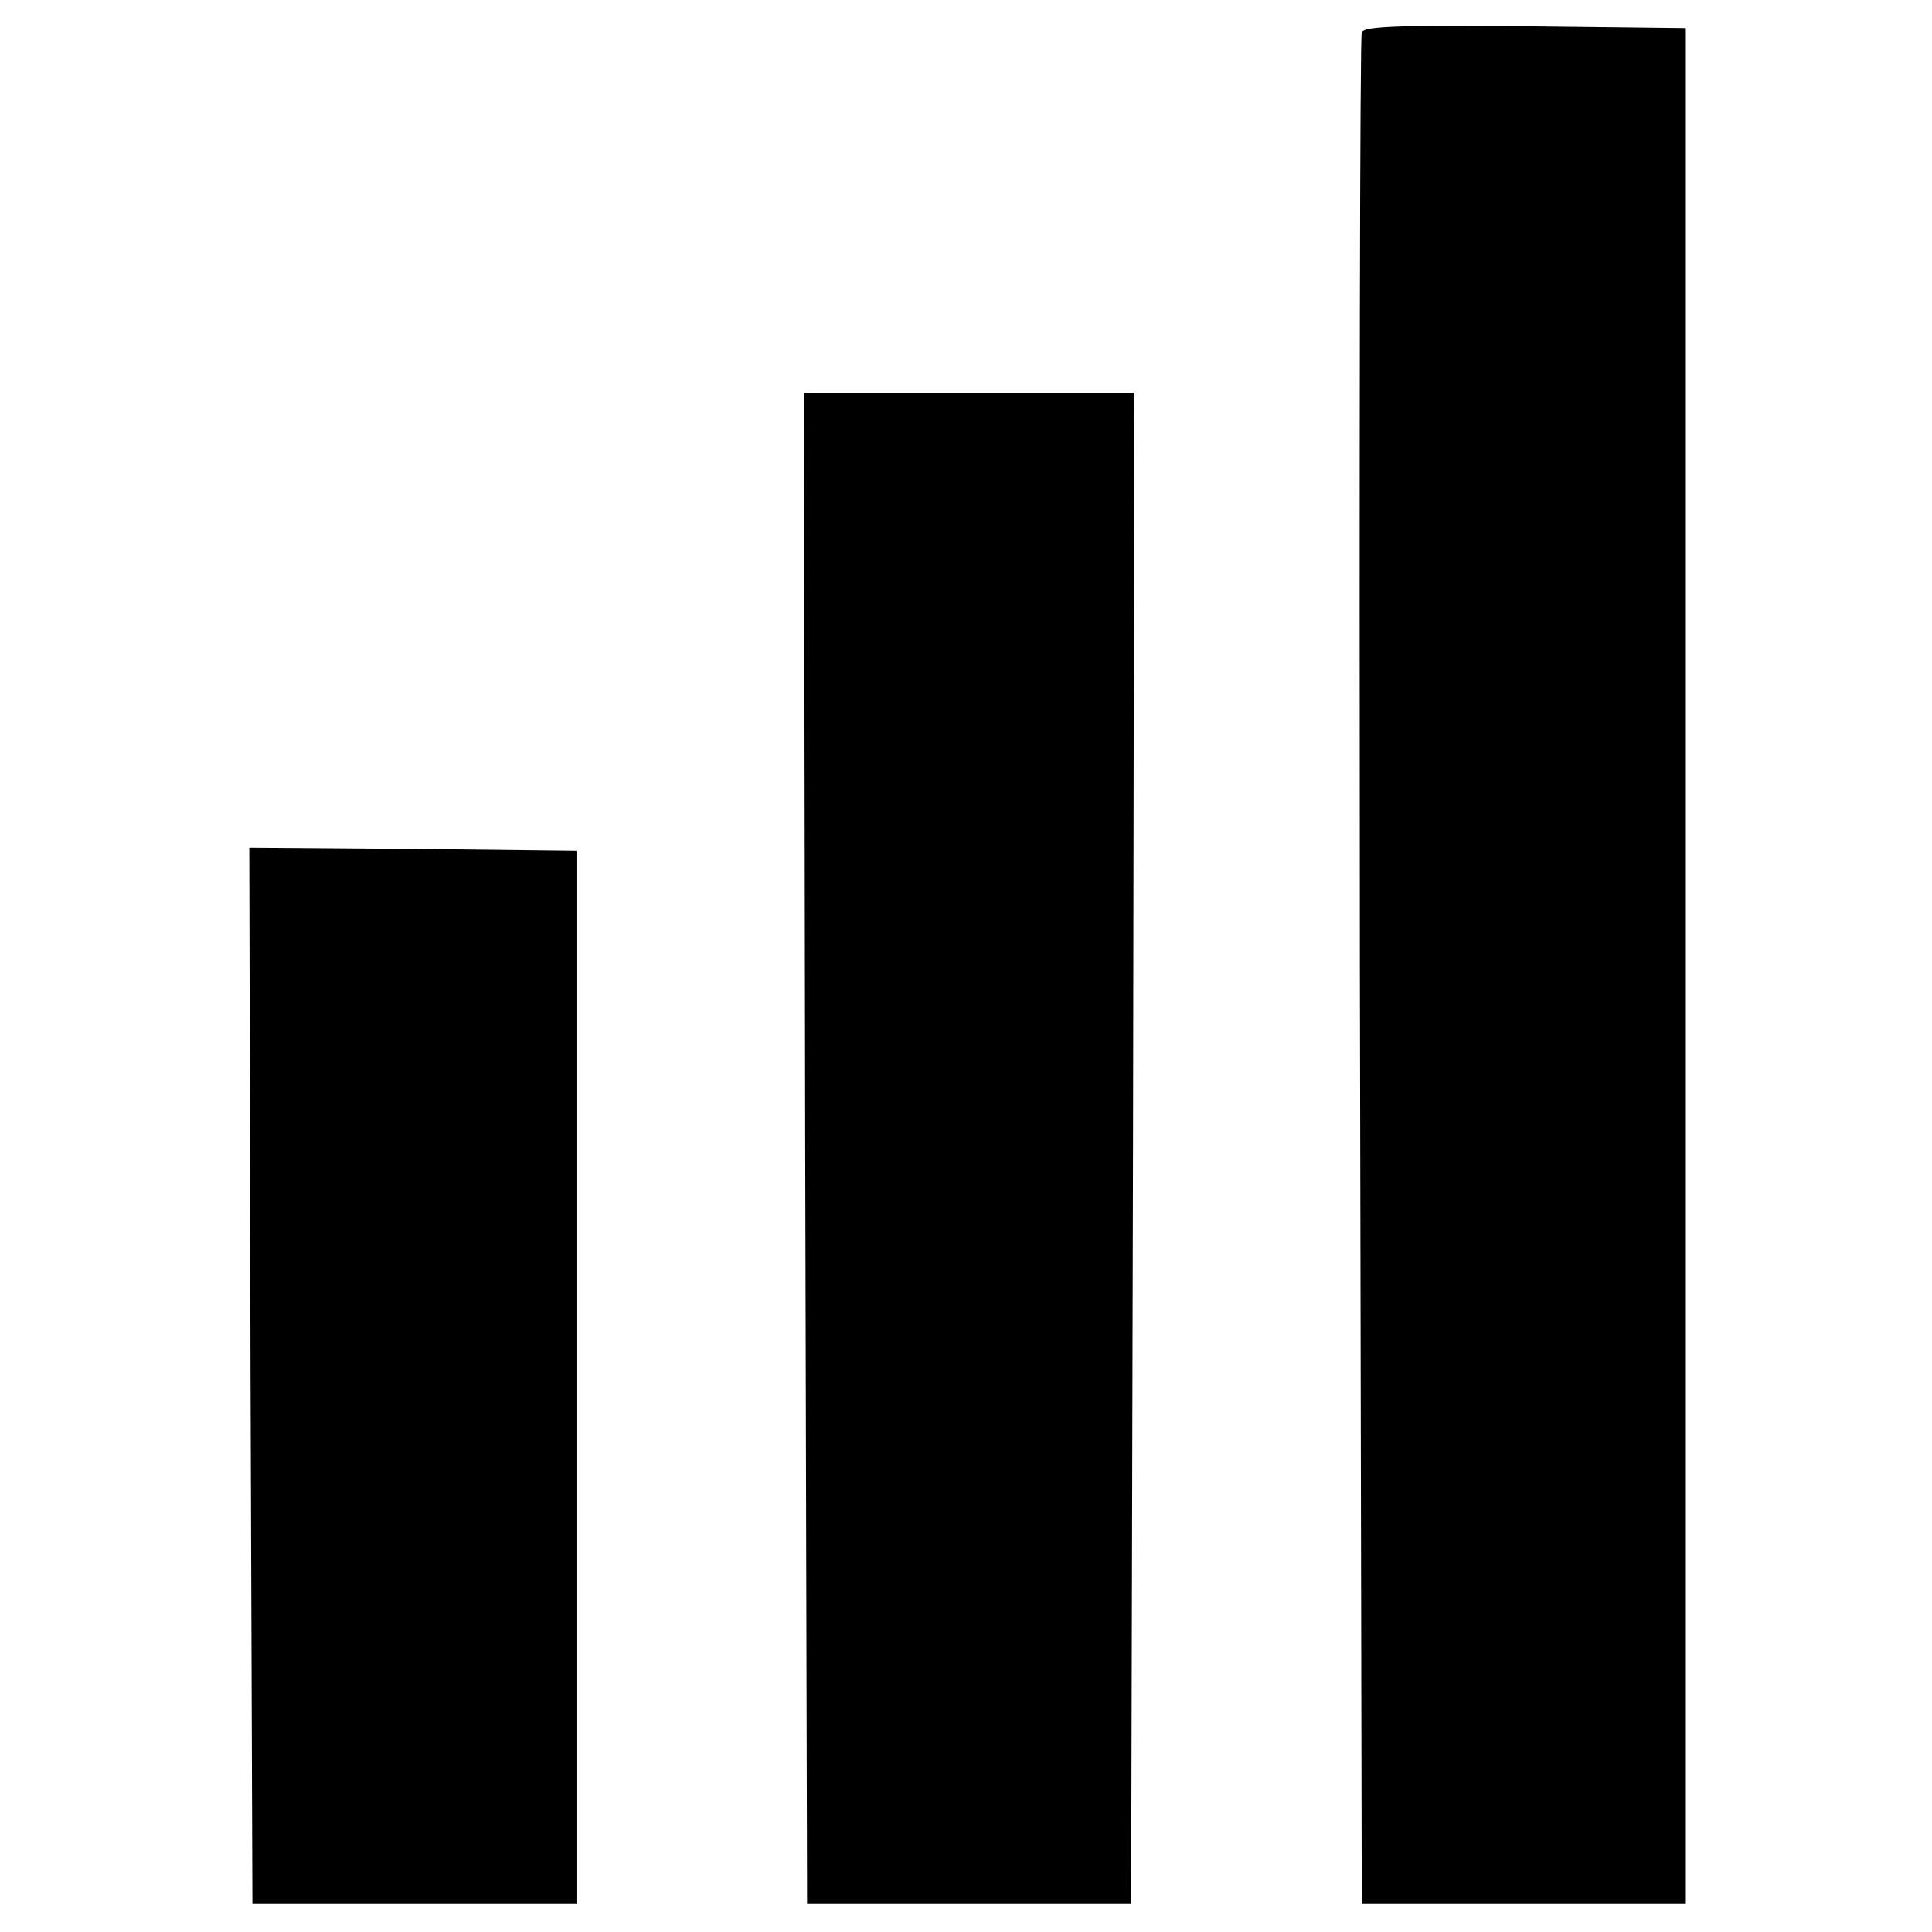 <?xml version="1.0" standalone="no"?>
<!DOCTYPE svg PUBLIC "-//W3C//DTD SVG 20010904//EN"
 "http://www.w3.org/TR/2001/REC-SVG-20010904/DTD/svg10.dtd">
<svg version="1.0" xmlns="http://www.w3.org/2000/svg"
 width="310pt" height="310pt" viewBox="0 0 310 310"
 preserveAspectRatio="xMidYMid meet">
<g transform="translate(0,310) scale(0.1,-0.1)"
fill="#000000" stroke="none">
<path d="M2185 3048 c-3 -7 -4 -686 -3 -1508 l3 -1495 260 0 260 0 0 1505 0
1505 -258 3 c-201 2 -259 0 -262 -10z"/>
<path d="M1292 1258 l3 -1213 260 0 260 0 3 1213 2 1212 -265 0 -265 0 2
-1212z"/>
<path d="M402 893 l3 -848 260 0 260 0 0 845 0 845 -263 3 -262 2 2 -847z"/>
</g>
</svg>
